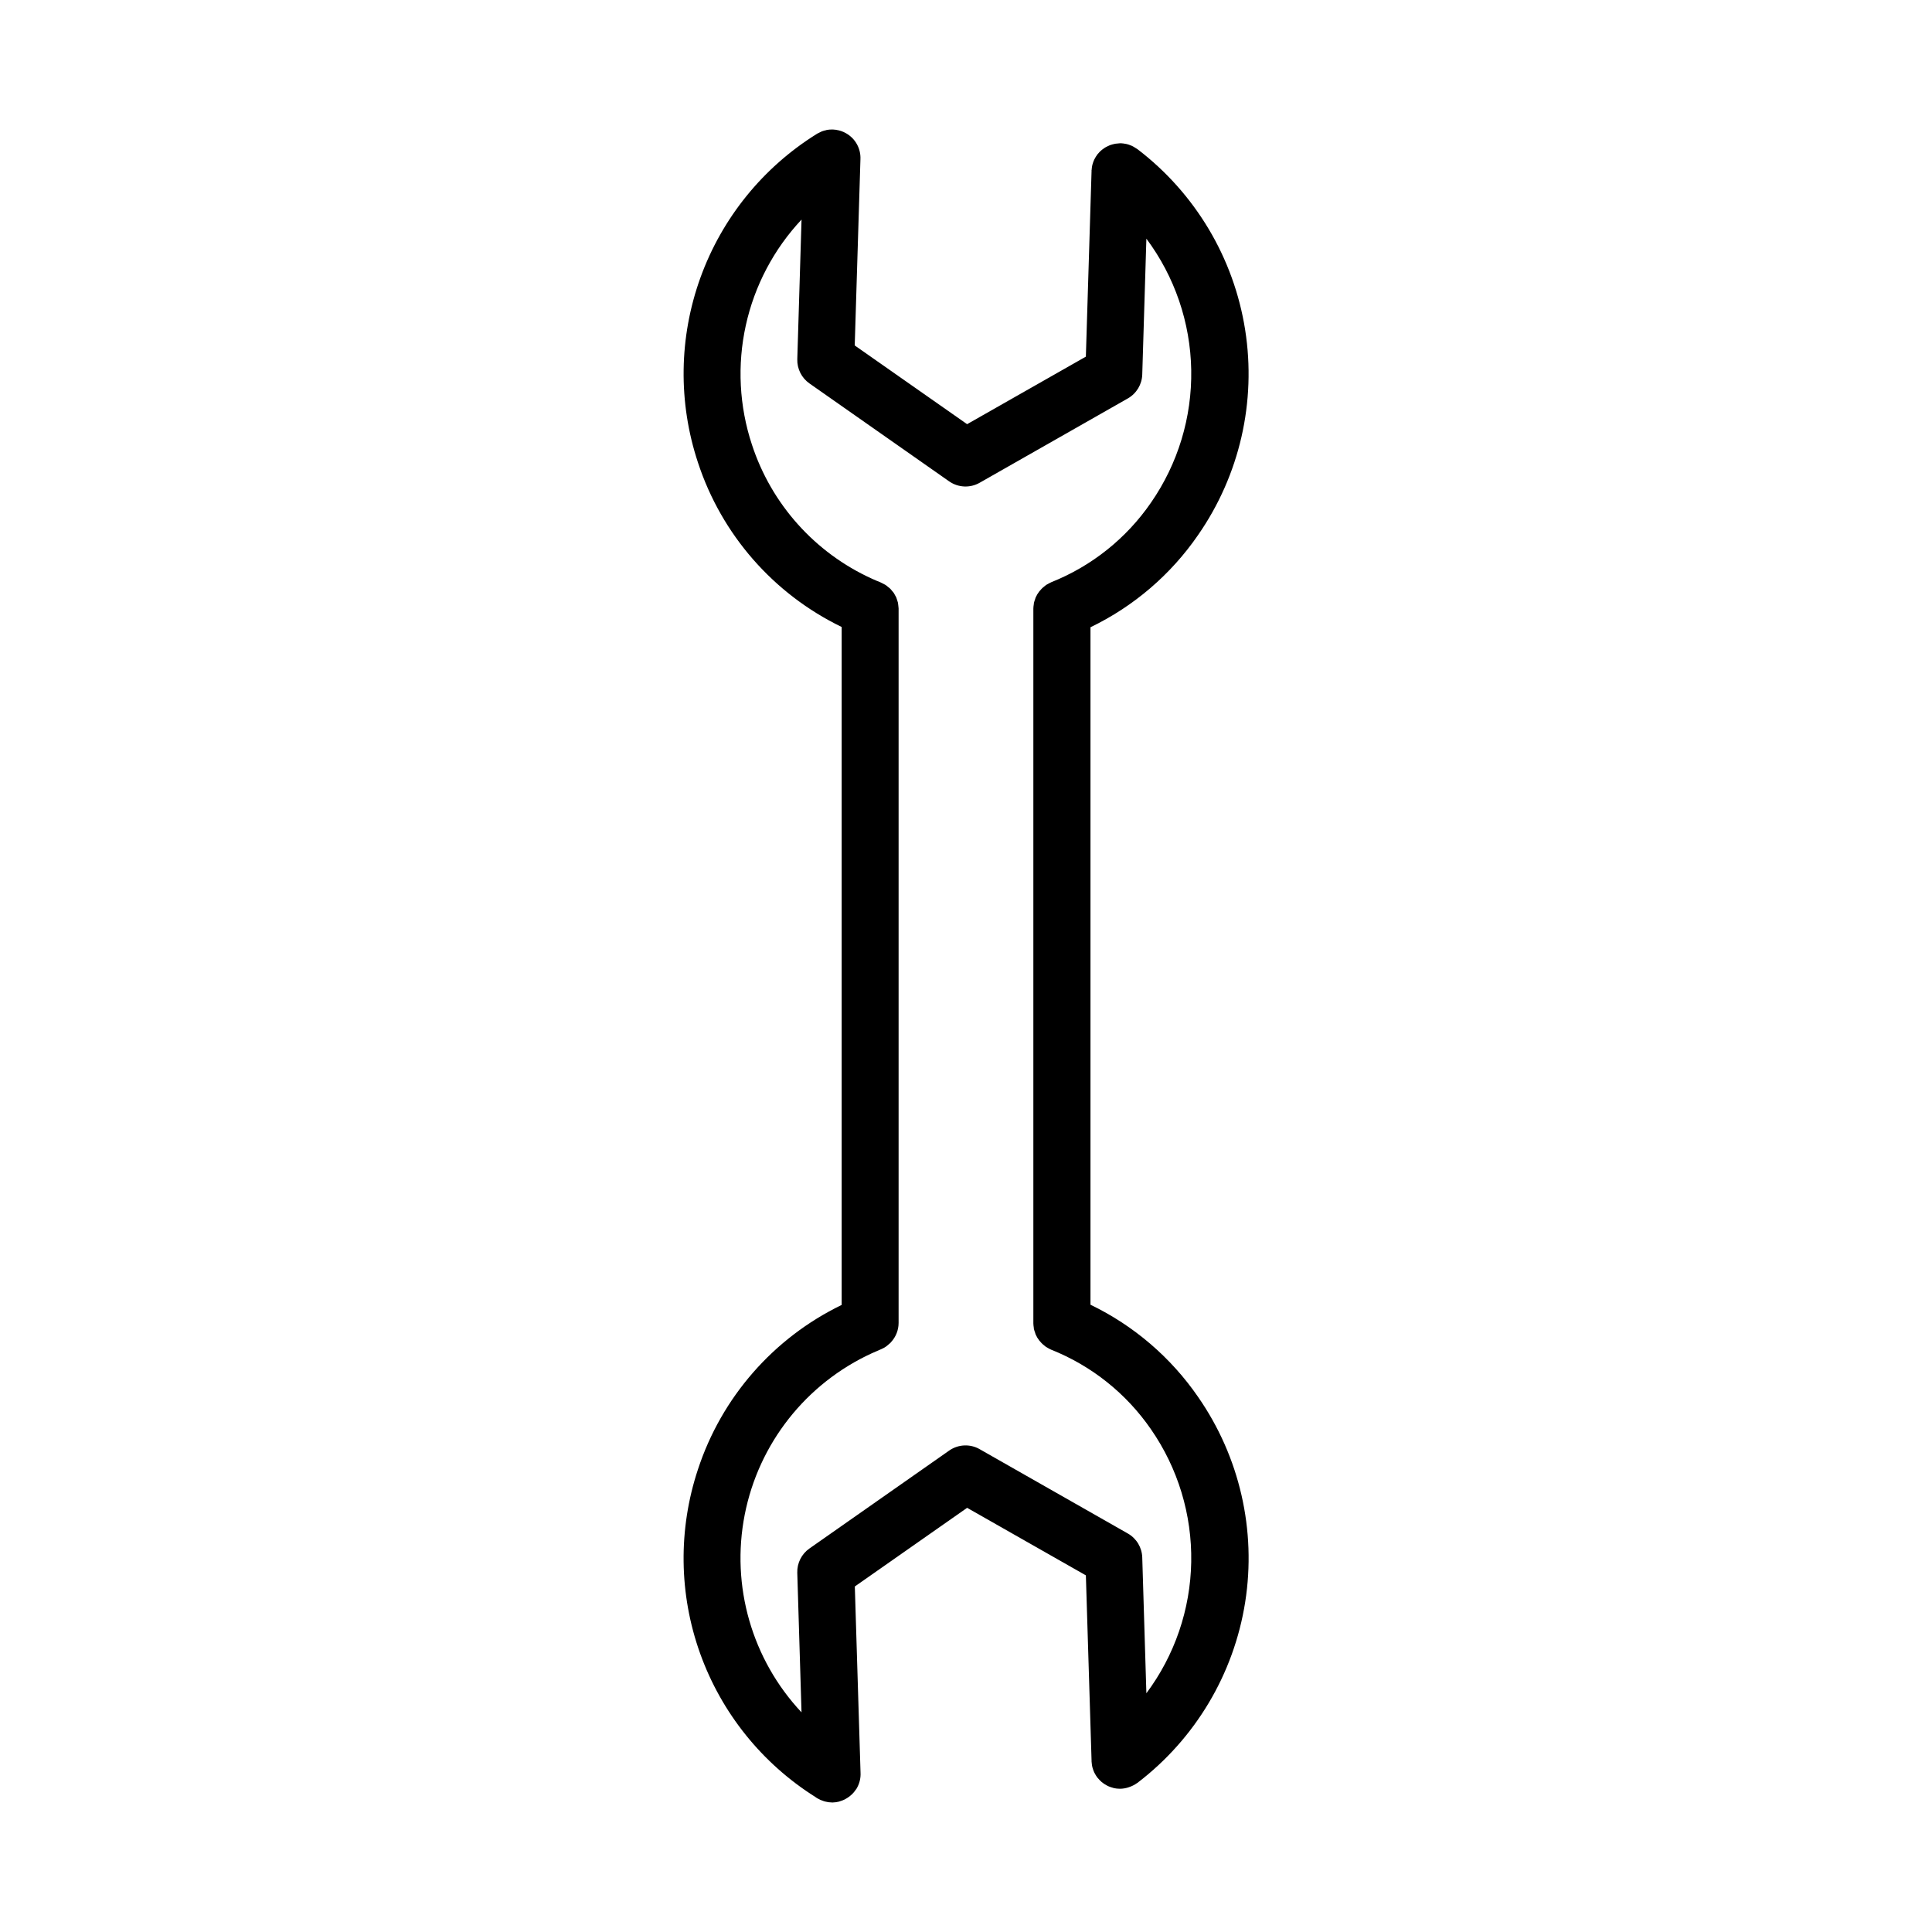 <?xml version="1.0" encoding="UTF-8"?>
<!-- Uploaded to: ICON Repo, www.iconrepo.com, Generator: ICON Repo Mixer Tools -->
<svg fill="#000000" width="800px" height="800px" version="1.1" viewBox="144 144 512 512" xmlns="http://www.w3.org/2000/svg">
 <path d="m370.9 181.89c-0.773-1.242-1.891-2.227-3.215-2.844l-0.07-0.039c-0.441-0.203-0.902-0.363-1.375-0.473h-0.023c-0.488-0.121-0.984-0.191-1.484-0.211h-0.246c-0.418-0.004-0.836 0.027-1.25 0.094-0.117 0-0.227 0.059-0.344 0.09h0.004c-0.371 0.07-0.734 0.172-1.086 0.305-0.211 0.082-0.406 0.195-0.609 0.297-0.23 0.098-0.457 0.207-0.676 0.332l-0.039 0.031-0.055 0.039c-14.254 8.875-25.105 22.289-30.812 38.078-5.707 15.793-5.938 33.043-0.656 48.98 6.258 19.094 20.004 34.828 38.09 43.59v179.66c-18.086 8.762-31.832 24.496-38.09 43.59-5.266 15.875-5.062 33.055 0.586 48.793 5.648 15.742 16.41 29.137 30.566 38.039 0.121 0.086 0.23 0.176 0.352 0.25l0.059 0.047c0.039 0 0.086 0.031 0.133 0.055 0.5 0.297 1.031 0.531 1.586 0.703 0.141 0.047 0.281 0.098 0.422 0.133l0.004-0.004c0.594 0.156 1.203 0.242 1.816 0.246h0.246c0.535-0.016 1.062-0.09 1.578-0.219 0.137-0.031 0.266-0.098 0.402-0.137 0.402-0.121 0.797-0.273 1.176-0.461 0.203-0.105 0.395-0.227 0.59-0.348v0.004c0.289-0.184 0.57-0.383 0.836-0.602 0.18-0.156 0.367-0.301 0.539-0.473 0.348-0.355 0.664-0.742 0.941-1.156 0.039-0.059 0.102-0.105 0.141-0.172v0.004c0.816-1.324 1.207-2.863 1.113-4.414l-1.512-49.266 29.762-20.844 31.469 17.898 1.512 49.23v0.176c0 0.059 0.023 0.168 0.035 0.25l-0.004 0.004c0.031 0.406 0.09 0.809 0.184 1.203 0 0.047 0.035 0.09 0.051 0.141v0.004c0.113 0.422 0.262 0.84 0.449 1.238 0.031 0.066 0.074 0.125 0.105 0.188 0.188 0.375 0.41 0.734 0.66 1.078l0.047 0.074c0.047 0.055 0.105 0.098 0.152 0.152h-0.004c0.285 0.352 0.598 0.68 0.941 0.977 0.125 0.105 0.246 0.203 0.379 0.301 0.309 0.23 0.633 0.438 0.973 0.621 0.145 0.074 0.289 0.16 0.438 0.23 0.367 0.16 0.742 0.293 1.129 0.395 0.137 0.039 0.262 0.098 0.402 0.125 0.473 0.102 0.953 0.152 1.438 0.16h0.176 0.207c0.641-0.027 1.277-0.137 1.895-0.328 0.18-0.055 0.352-0.117 0.535-0.188l-0.004 0.004c0.648-0.234 1.262-0.559 1.82-0.957 0.035 0 0.082-0.035 0.117-0.059v-0.004c15.34-11.691 25.578-28.848 28.582-47.902 3.004-19.051-1.461-38.527-12.461-54.371-7.223-10.496-17.059-18.93-28.535-24.461v-179.54c11.477-5.531 21.309-13.961 28.527-24.457 11.004-15.844 15.465-35.32 12.461-54.371-3-19.051-13.238-36.211-28.582-47.902-0.047-0.035-0.102-0.055-0.145-0.086-0.047-0.031-0.227-0.137-0.336-0.207h-0.004c-0.297-0.203-0.609-0.387-0.934-0.547-0.082-0.035-0.172-0.055-0.25-0.09l-0.004-0.004c-0.371-0.16-0.754-0.293-1.145-0.391-0.098-0.023-0.195-0.023-0.293-0.047h0.004c-0.391-0.082-0.781-0.133-1.176-0.156h-0.301c-0.152 0-0.289 0.031-0.434 0.039v0.004c-0.273 0.012-0.547 0.035-0.816 0.078-0.246 0.039-0.48 0.105-0.711 0.168-0.23 0.059-0.449 0.121-0.672 0.203-0.223 0.082-0.504 0.211-0.719 0.328-0.215 0.117-0.383 0.188-0.562 0.297l-0.004-0.004c-0.246 0.156-0.484 0.324-0.715 0.504-0.145 0.109-0.293 0.215-0.43 0.344h0.004c-0.273 0.25-0.523 0.52-0.758 0.805-0.055 0.074-0.133 0.133-0.188 0.203l-0.035 0.066c-0.262 0.352-0.492 0.727-0.688 1.121-0.023 0.047-0.055 0.09-0.082 0.141-0.195 0.414-0.352 0.844-0.469 1.285l-0.035 0.102c-0.094 0.402-0.156 0.809-0.188 1.219 0 0.082 0 0.16-0.031 0.242s0 0.109 0 0.172l-1.512 49.23-31.469 17.898-29.785-20.863 1.512-49.266v-0.004c0.086-1.543-0.309-3.078-1.125-4.391zm24.641 89.68v-0.004c2.391 1.672 5.527 1.816 8.062 0.379l39.297-22.363c2.285-1.305 3.731-3.707 3.809-6.34l1.094-35.992c7.508 10.062 11.664 22.23 11.883 34.785 0.219 12.555-3.516 24.859-10.668 35.176-6.539 9.496-15.746 16.836-26.457 21.098l-0.055 0.031c-0.281 0.121-0.539 0.277-0.805 0.422-0.172 0.102-0.363 0.176-0.504 0.289-0.141 0.109-0.277 0.23-0.422 0.344h-0.004c-1.012 0.777-1.812 1.805-2.328 2.977-0.059 0.145-0.09 0.309-0.141 0.457-0.117 0.309-0.219 0.625-0.297 0.949-0.023 0.125-0.023 0.262-0.047 0.395l0.004-0.004c-0.066 0.367-0.102 0.734-0.113 1.105v189.44c0.012 0.371 0.047 0.738 0.113 1.102 0 0.133 0 0.266 0.047 0.395h-0.004c0.078 0.32 0.18 0.637 0.297 0.945 0.051 0.152 0.082 0.312 0.141 0.457v0.004c0.512 1.172 1.312 2.199 2.328 2.977 0.145 0.109 0.273 0.242 0.422 0.344 0.152 0.102 0.352 0.188 0.504 0.289 0.266 0.145 0.504 0.301 0.805 0.422l0.055 0.031 0.004-0.004c10.715 4.266 19.922 11.609 26.461 21.105 7.152 10.316 10.883 22.621 10.664 35.176-0.219 12.551-4.375 24.719-11.883 34.777l-1.094-35.992c-0.078-2.633-1.52-5.035-3.809-6.34l-39.297-22.363v-0.004c-2.535-1.438-5.672-1.289-8.062 0.383l-37.035 25.953c-2.082 1.461-3.293 3.871-3.219 6.414l1.125 37.012v-0.004c-13.152-14.02-18.754-33.512-15.055-52.375s16.25-34.793 33.727-42.805c0.746-0.344 1.512-0.664 2.418-1.055v0.004c0.469-0.199 0.914-0.441 1.332-0.73 0.141-0.098 0.258-0.215 0.395-0.324 0.258-0.195 0.508-0.406 0.742-0.633 0.055-0.055 0.102-0.125 0.156-0.188 1.289-1.383 2.008-3.203 2.012-5.094v-189.35c-0.012-0.293-0.043-0.586-0.09-0.875-0.016-0.211-0.043-0.418-0.078-0.625-0.051-0.238-0.141-0.465-0.211-0.695-0.07-0.23-0.141-0.48-0.238-0.707-0.098-0.227-0.215-0.398-0.324-0.594-0.105-0.195-0.23-0.457-0.379-0.672h0.004c-0.16-0.203-0.328-0.402-0.504-0.59-0.145-0.172-0.277-0.359-0.434-0.504-0.184-0.164-0.375-0.32-0.574-0.465-0.184-0.164-0.375-0.316-0.574-0.461-0.168-0.109-0.359-0.191-0.539-0.293-0.258-0.152-0.527-0.285-0.801-0.402l-0.098-0.051c-0.734-0.289-1.477-0.594-2.211-0.938-15.109-6.863-26.648-19.746-31.812-35.516-3.375-10.207-3.938-21.137-1.625-31.637s7.414-20.18 14.766-28.027l-1.125 37.004v0.004c-0.074 2.543 1.137 4.957 3.223 6.418z"/>
</svg>